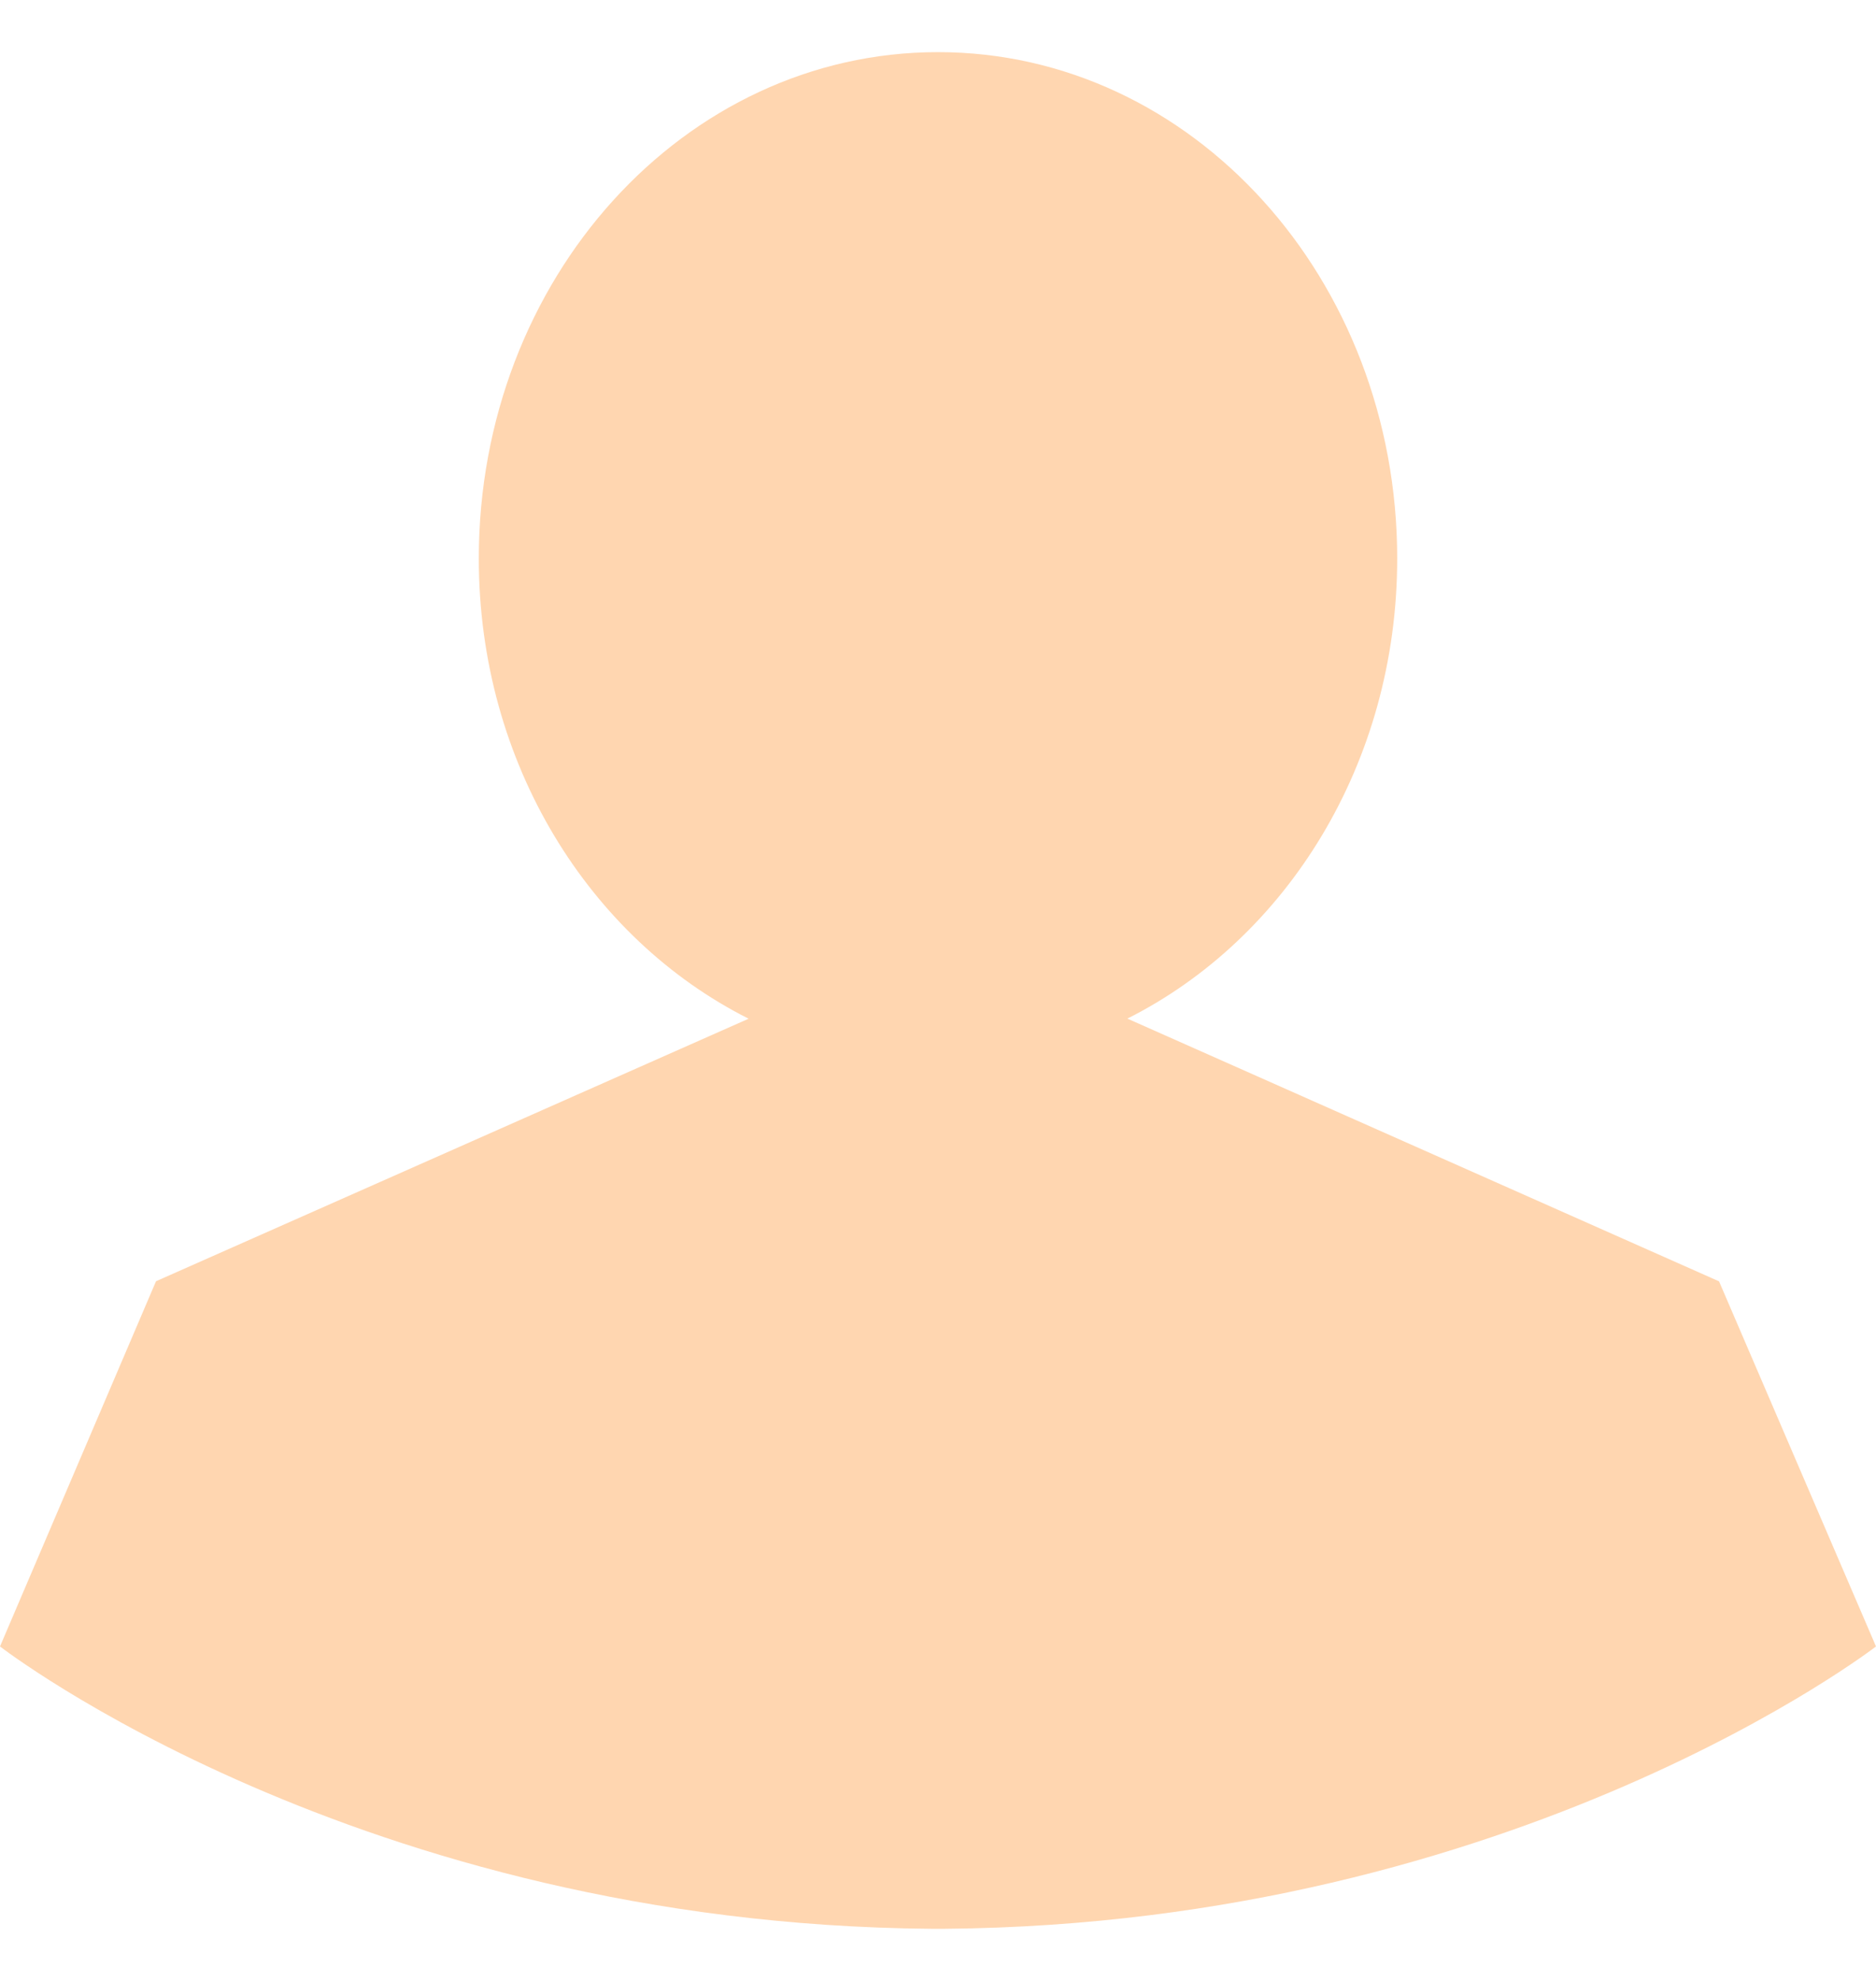 <svg width="18" height="19" viewBox="0 0 18 19" fill="none" xmlns="http://www.w3.org/2000/svg"><path opacity=".5" d="m16.494 12.29-5.677-2.52c1.525-.766 2.589-2.446 2.589-4.413C13.406 2.676 11.438.5 9 .5S4.594 2.676 4.594 5.357c0 1.967 1.064 3.647 2.589 4.414l-5.686 2.518L0 15.792s3.436 2.663 8.934 2.708h.132C14.554 18.455 18 15.792 18 15.792z" fill="#FFAE63"/></svg>
